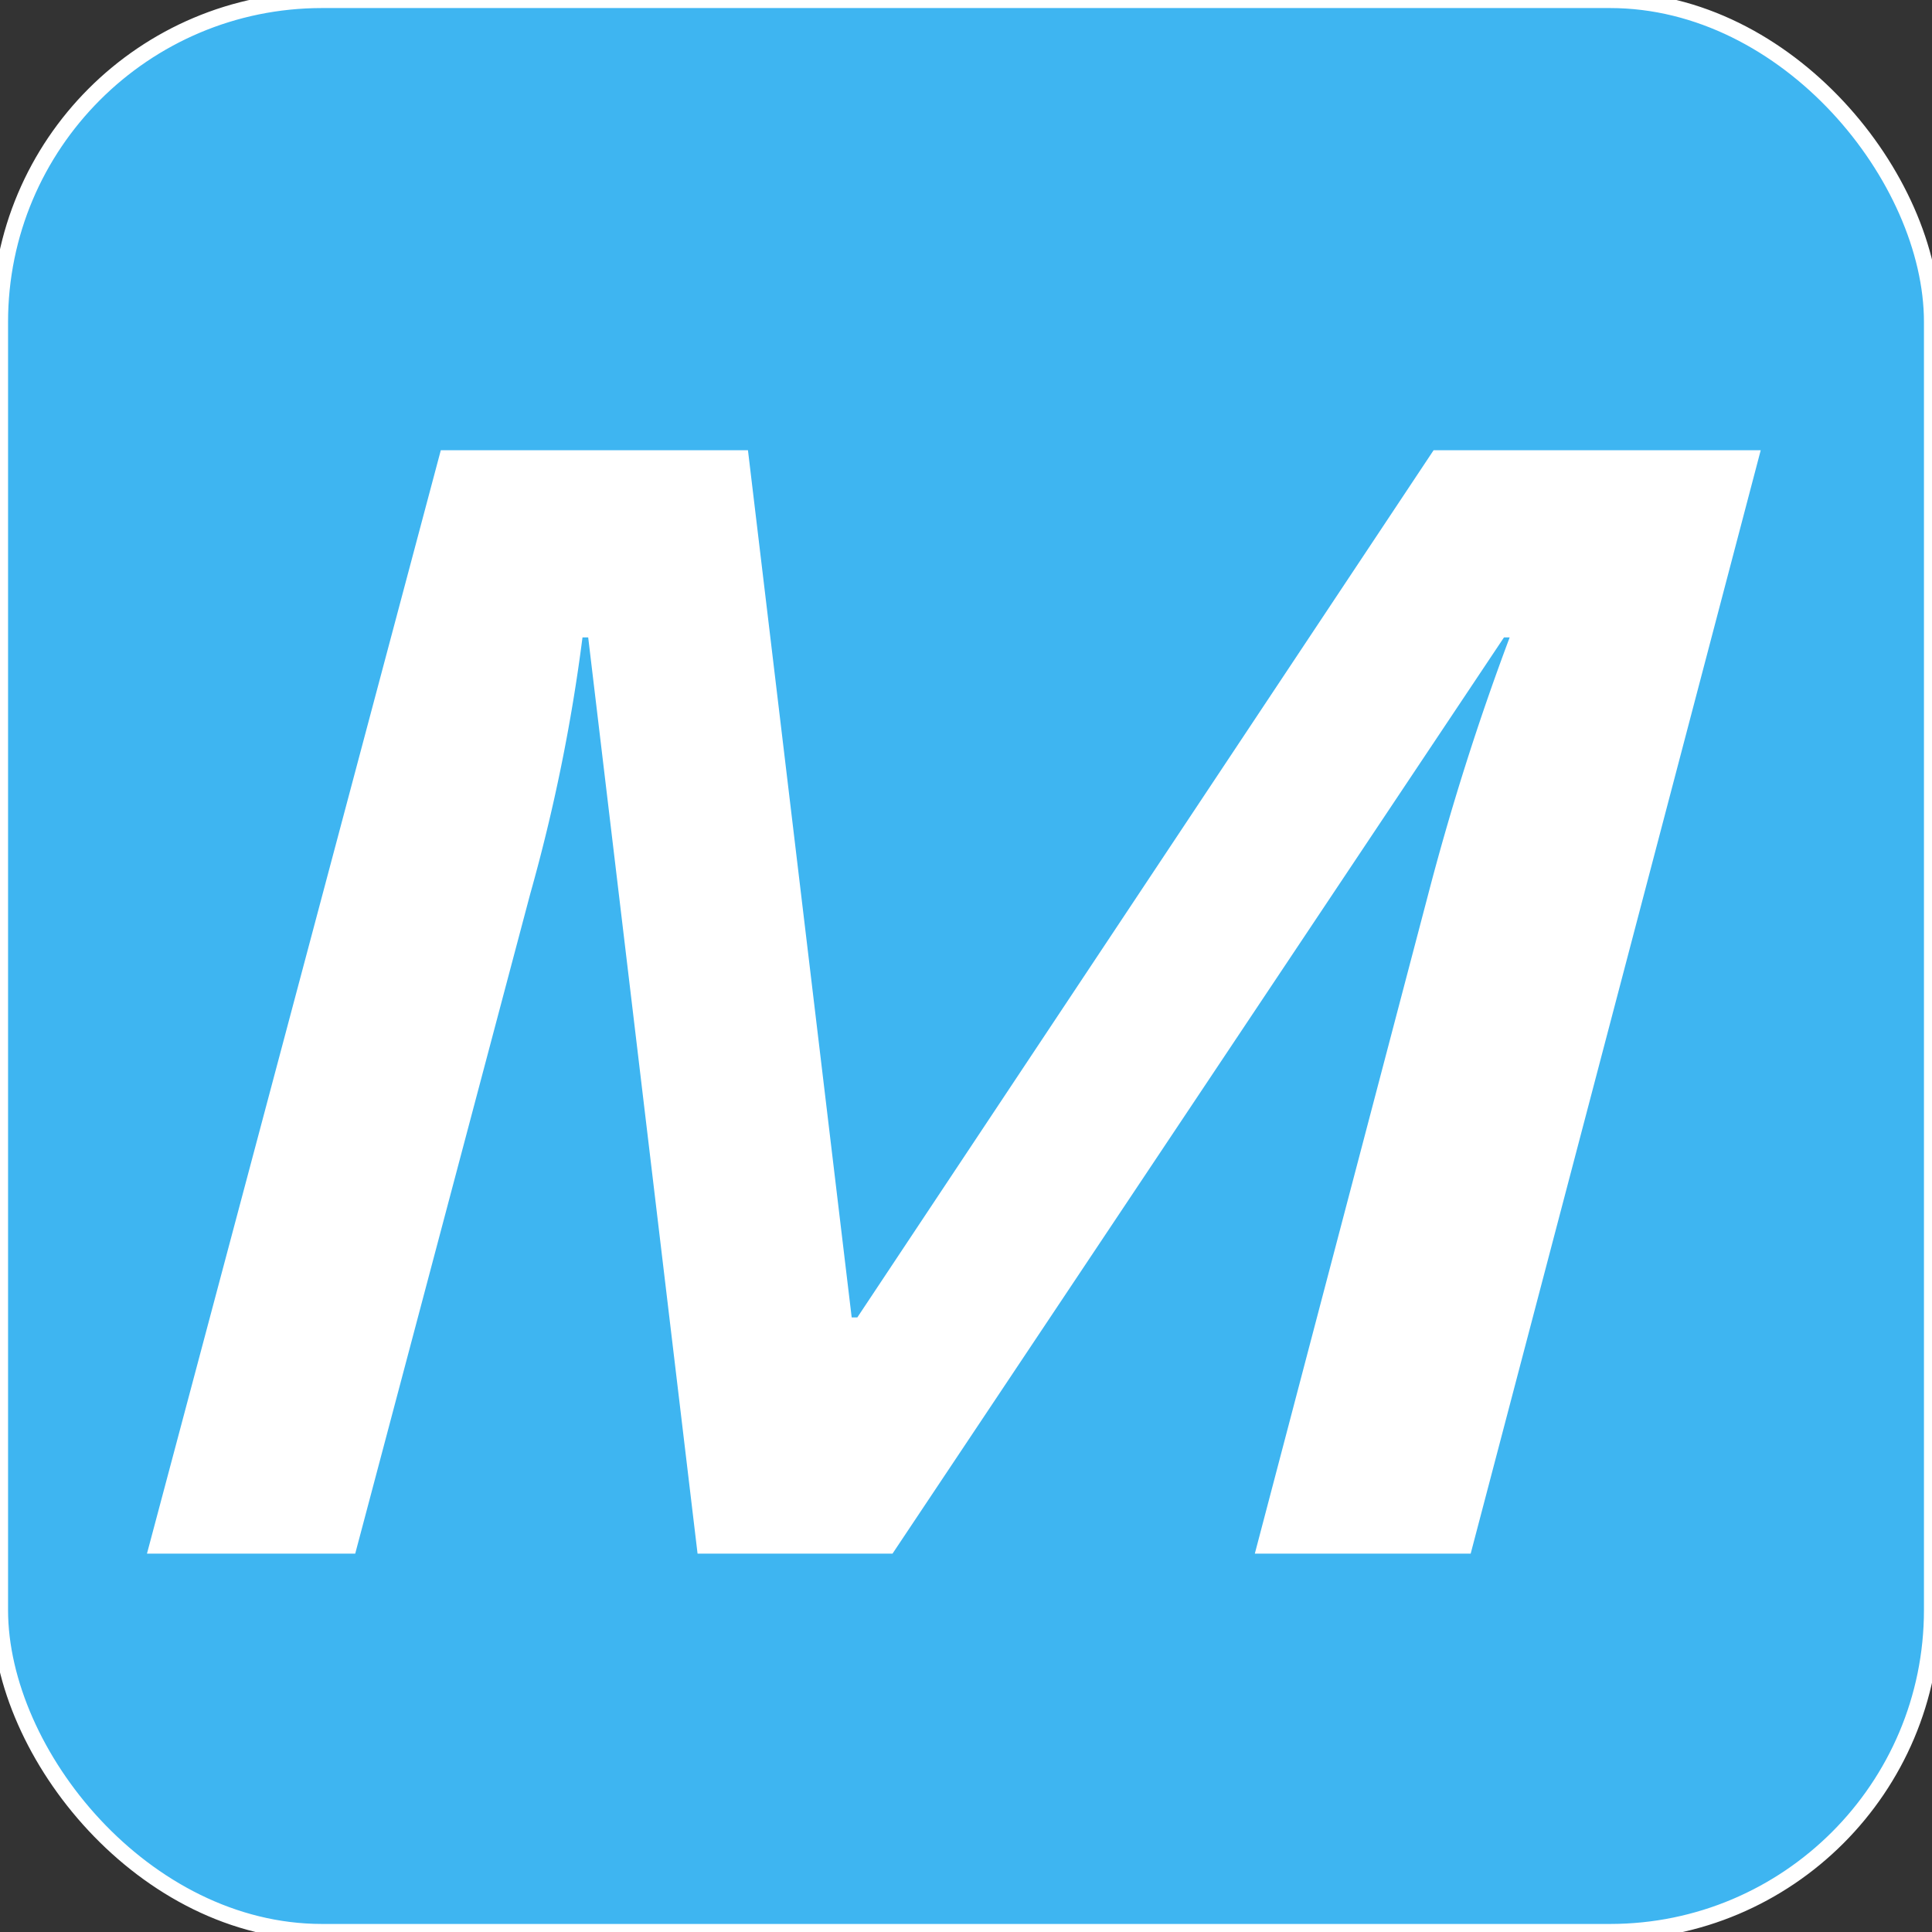 <svg xmlns="http://www.w3.org/2000/svg" width="120" height="120" viewBox="0 0 120 120">
  <rect x="0" y="0" width="120" height="120" fill="#333333" stroke="none"/>
  <defs>
    <style>
      .cls-1 {
        fill: #3eb5f1;
        stroke: #fff;
        stroke-width: 1px;
      }

      .cls-2 {
        fill: #fff;
        fill-rule: evenodd;
      }
    </style>
  </defs>
  <rect id="Прямоугольник_1_копия_5" data-name="Прямоугольник 1 копия 5" class="cls-1" width="120" height="120" rx="20" ry="20"/>
  <path id="M_копия_3" data-name="M копия 3" class="cls-2" d="M55.435,96.5L93.414,39.592h0.354a161.317,161.317,0,0,0-5.08,16.032L77.939,96.5H91.346l18.015-68.534H89.043L53.25,81.828H52.9L46.457,27.966H27.379L9.128,96.5H22.063L32.931,55.53A110.612,110.612,0,0,0,36.18,39.592h0.354L43.327,96.5H55.435Z"/>
</svg>
